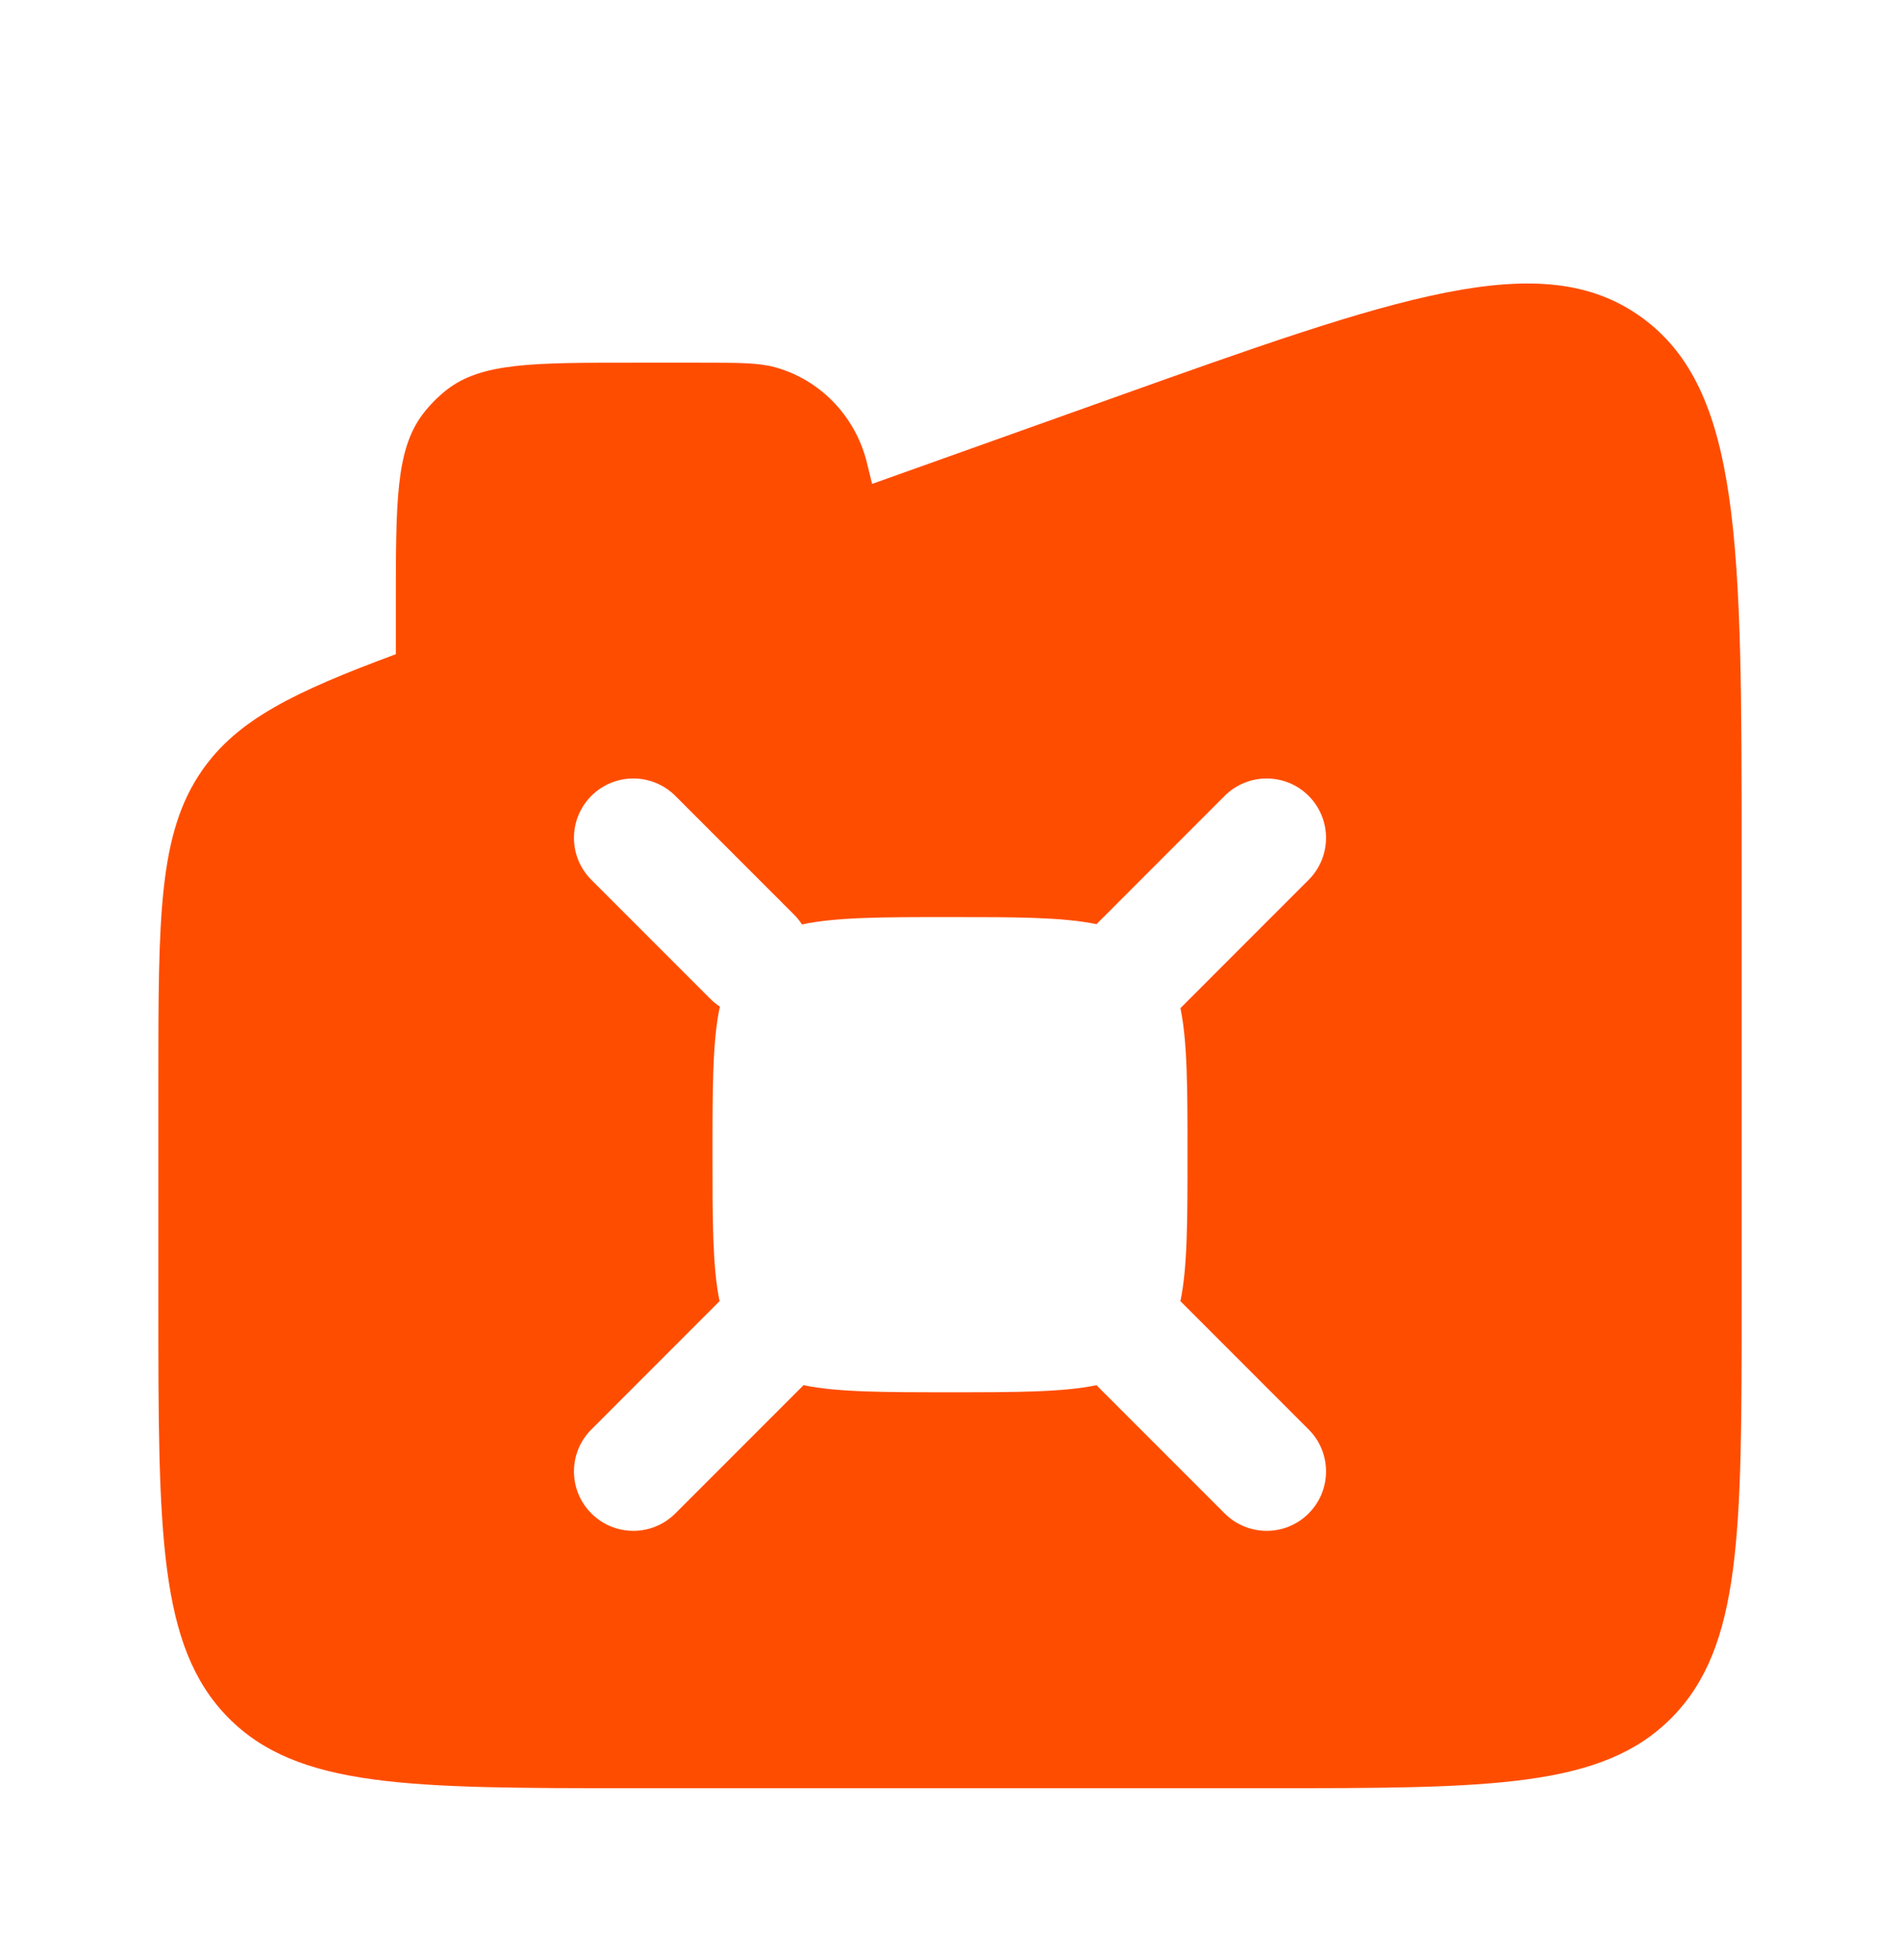 <svg width="32" height="33" viewBox="0 0 32 33" fill="none" xmlns="http://www.w3.org/2000/svg">
<path fill-rule="evenodd" clip-rule="evenodd" d="M2.667 18.222C2.667 15.427 2.667 14.03 3.404 12.97C4 12.114 4.958 11.648 6.667 11.014V10.186C6.667 8.446 6.667 7.576 7.117 6.977C7.234 6.823 7.369 6.685 7.52 6.566C8.108 6.106 8.961 6.106 10.667 6.106H11.758C12.434 6.106 12.772 6.106 13.05 6.182C13.802 6.388 14.39 6.988 14.592 7.756L14.688 8.147L18.691 6.719C23.538 4.989 25.962 4.124 27.648 5.343C29.333 6.562 29.333 9.18 29.333 14.416V21.951C29.333 25.795 29.333 27.718 28.162 28.912C26.99 30.106 25.105 30.106 21.333 30.106H10.667C6.895 30.106 5.01 30.106 3.838 28.912C2.667 27.718 2.667 25.795 2.667 21.951V18.222ZM9.96 14.813C9.569 14.423 9.569 13.79 9.96 13.399C10.35 13.009 10.983 13.009 11.374 13.399L13.374 15.399C13.425 15.45 13.469 15.506 13.507 15.564C14.085 15.44 14.875 15.44 16 15.44C17.108 15.44 17.891 15.44 18.467 15.559L20.626 13.399C21.017 13.009 21.65 13.009 22.04 13.399C22.431 13.79 22.431 14.423 22.04 14.813L19.881 16.973C20 17.549 20 18.331 20 19.44C20 20.548 20 21.331 19.881 21.906L22.04 24.066C22.431 24.456 22.431 25.09 22.04 25.48C21.65 25.871 21.017 25.871 20.626 25.48L18.467 23.321C17.891 23.44 17.108 23.44 16 23.44C14.892 23.44 14.109 23.44 13.533 23.321L11.374 25.48C10.983 25.871 10.35 25.871 9.96 25.48C9.569 25.09 9.569 24.456 9.96 24.066L12.119 21.906C12 21.331 12 20.548 12 19.44C12 18.314 12 17.525 12.124 16.947C12.066 16.909 12.011 16.865 11.96 16.813L9.96 14.813Z" fill="#FF4D00"/>
</svg>
